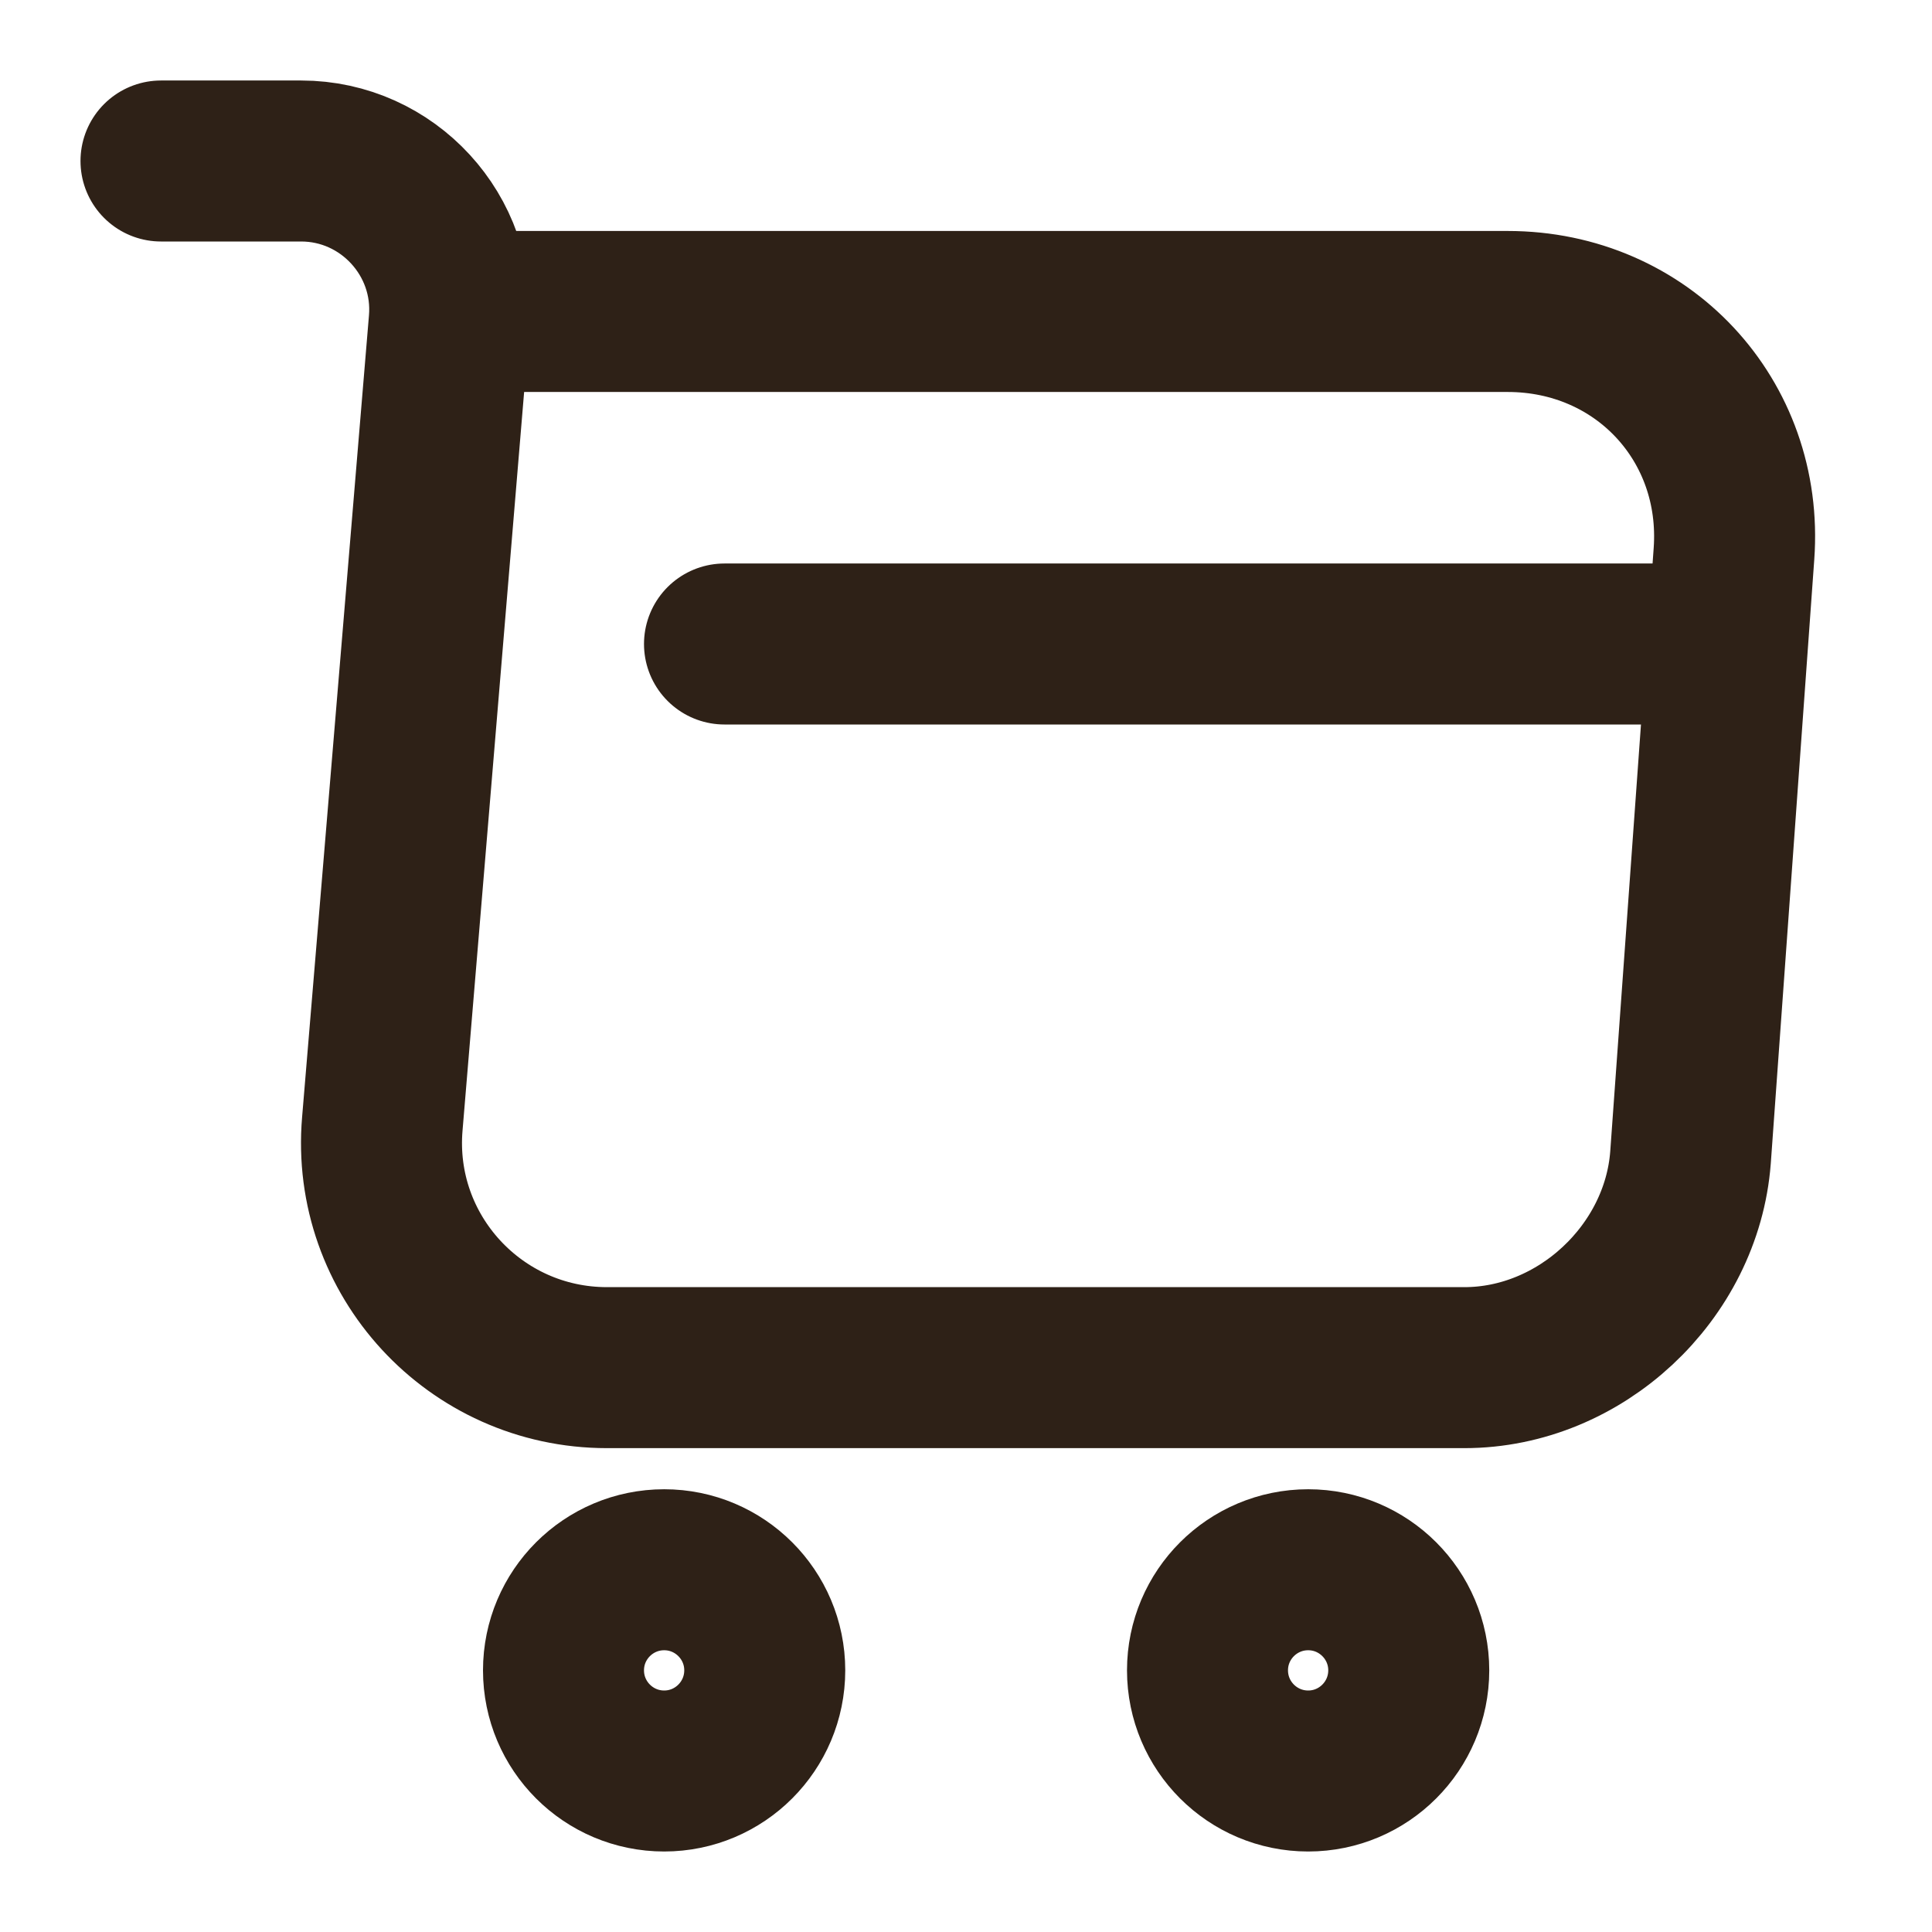<svg width="18" height="18" viewBox="0 0 18 18" fill="none" xmlns="http://www.w3.org/2000/svg">
<g id="vuesax/linear/shopping-cart">
<g id="shopping-cart">
<path id="Vector" d="M1.5 1.5H2.805C3.615 1.5 4.253 2.197 4.185 3L3.562 10.47C3.458 11.693 4.425 12.742 5.655 12.742H13.643C14.723 12.742 15.668 11.857 15.75 10.785L16.155 5.16C16.245 3.915 15.3 2.902 14.047 2.902H4.365" stroke="#2E2117" stroke-width="1.5" stroke-miterlimit="10" stroke-linecap="round" stroke-linejoin="round"/>
<path id="Vector_2" d="M12.188 16.5C12.705 16.5 13.125 16.08 13.125 15.562C13.125 15.045 12.705 14.625 12.188 14.625C11.67 14.625 11.25 15.045 11.25 15.562C11.25 16.08 11.67 16.5 12.188 16.5Z" stroke="#2E2117" stroke-width="1.5" stroke-miterlimit="10" stroke-linecap="round" stroke-linejoin="round"/>
<path id="Vector_3" d="M6.188 16.5C6.705 16.5 7.125 16.08 7.125 15.562C7.125 15.045 6.705 14.625 6.188 14.625C5.67 14.625 5.25 15.045 5.25 15.562C5.25 16.08 5.67 16.5 6.188 16.5Z" stroke="#2E2117" stroke-width="1.5" stroke-miterlimit="10" stroke-linecap="round" stroke-linejoin="round"/>
<path id="Vector_4" d="M6.75 6H15.75" stroke="#2E2117" stroke-width="1.5" stroke-miterlimit="10" stroke-linecap="round" stroke-linejoin="round"/>
</g>
</g>
</svg>
